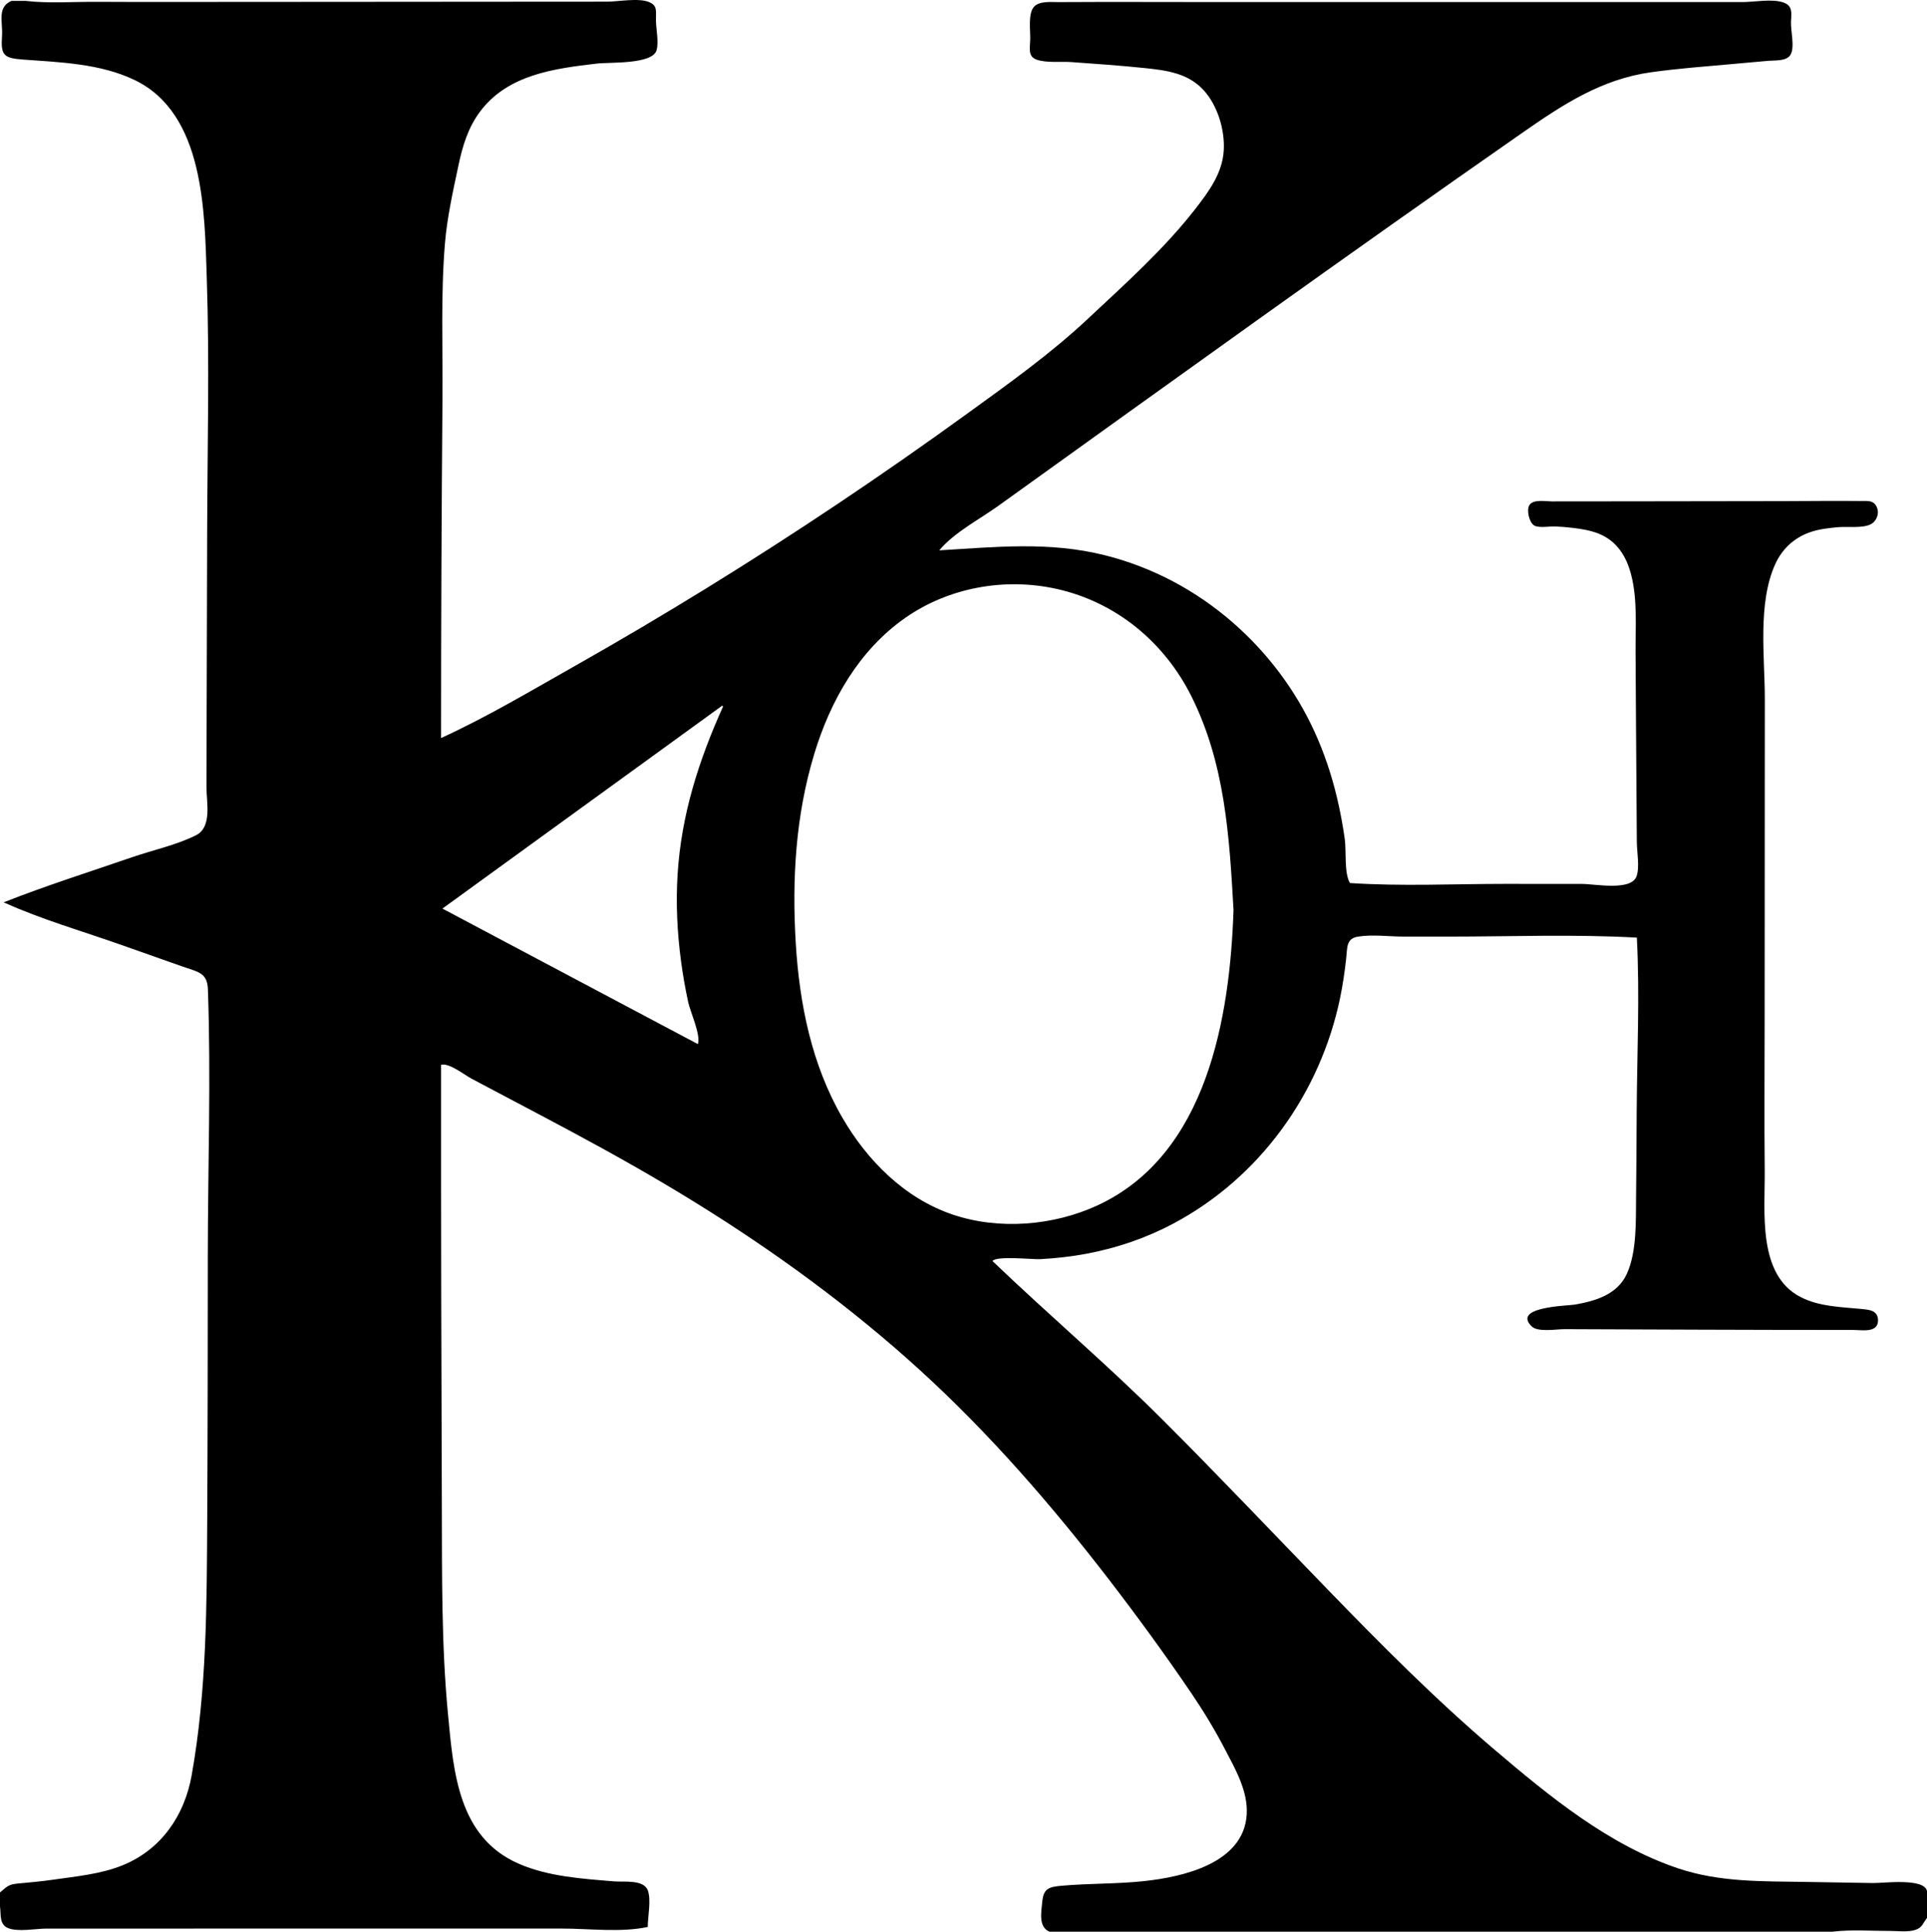 <?xml version="1.0" encoding="UTF-8"?><svg id="Layer_1" xmlns="http://www.w3.org/2000/svg" viewBox="0 0 801.12 802.92"><defs><style>.cls-1{stroke-width:0px;}</style></defs><path class="cls-1" d="m10.56.36c9.72,1.14,19.96.34,29.75.4,11.31.07,22.61.06,33.92.05,21.71-.01,43.41-.03,65.12-.04,21.71-.01,43.41-.03,65.12-.05,10.63,0,21.26-.01,31.9-.02,5.32,0,10.63,0,15.95-.01,4.78,0,13.18-1.68,17.6.2,3.53,1.5,2.72,3.86,2.78,7.7.05,3.46,1.25,9.08.23,12.36-1.83,5.89-19.5,4.85-24.75,5.47-17.83,2.09-36.95,4.54-48.53,19.87-5.05,6.69-7.37,14.43-9.07,22.53-2.27,10.75-4.71,21.54-5.61,32.5-1.76,21.38-.85,43.18-1.02,64.62-.38,46.94-.58,93.89-.58,140.83,18.92-8.65,37.14-19.51,55.24-29.74,18.53-10.47,36.86-21.3,54.98-32.46,37.09-22.85,73.3-47.13,108.58-72.69,17.2-12.46,34.57-24.82,50.09-39.36,15.34-14.36,31.86-29.14,44.75-45.77,5.63-7.26,11.23-14.84,11.75-24.33.47-8.49-2.57-18.61-8.38-24.95-6.5-7.1-15.47-8.24-24.53-9.18-10.14-1.05-20.32-1.76-30.49-2.49-4.28-.31-10.36.43-14.37-1-3.8-1.36-2.77-4.82-2.69-8.48.08-3.53-.89-10.28,1.33-13.21,2.13-2.81,7.16-2.22,10.25-2.23,21.63-.13,43.26-.02,64.89-.02,45.65,0,91.3,0,136.94,0,22.23,0,44.47,0,66.7,0,5.33,0,10.67,0,16,0,5.04,0,12.38-1.5,17.12.21,3.87,1.4,3.21,4.51,3.05,8.01-.17,3.6,1.68,10.6-.22,13.71-1.67,2.72-6.33,2.24-9.08,2.48-5.19.45-10.37.92-15.56,1.39-11.1,1-22.26,1.83-33.3,3.37-20.6,2.87-36.61,13.38-53.35,25.04-73.19,51-145.61,103.2-218.08,155.22-7.88,5.66-18.26,10.99-24.51,18.47,23.48-1.39,45.59-3.78,68.79,2.02,19.83,4.96,38.07,14.69,53.43,28.14,14.32,12.53,25.9,27.93,33.81,45.25,3.99,8.74,7.06,17.89,9.29,27.23,1.37,5.73,2.45,11.54,3.27,17.38.69,4.89-.33,14.11,2.15,18.26,21.31,1.4,42.98.36,64.34.35,10.72,0,21.44,0,32.17.02,5.36,0,20.42,3.07,22.64-3.19,1.36-3.83.13-10.12.11-14.17-.04-5.31-.07-10.61-.11-15.92-.08-11.47-.17-22.93-.24-34.4-.06-9.42-.1-18.84-.17-28.26-.08-10.63.85-22.09-1.81-32.47-1.97-7.7-5.9-14.11-13.5-17.17-3.43-1.38-7.16-1.97-10.81-2.42-2.44-.3-4.91-.48-7.37-.59-2.21-.1-6.7.75-8.65-.4-2.06-1.22-3.24-6.26-2.04-8.38,1.5-2.65,6.86-1.63,9.3-1.63,10.94-.01,21.88-.02,32.82-.03,21.16-.03,42.32-.06,63.48-.09,10.58-.02,21.16-.16,31.74-.05,3.11.03,5.83-.54,7.17,2.65,1.16,2.77-.27,5.96-2.73,7.11-3.53,1.65-9.76.77-13.64,1.14-3.92.37-7.86.81-11.59,2.14-6.53,2.32-11.49,6.96-14.33,13.27-7.36,16.34-4.29,38.58-4.3,55.97-.03,43.86-.07,87.72-.07,131.59,0,21.48-.19,42.97.03,64.45.17,16.98-3.16,43.32,14.95,52.58,7.75,3.97,16.5,4.08,24.97,4.91,3.29.33,7.14.46,7.18,4.72.04,5.39-6.72,4.03-10.23,4.03-21.28,0-42.56-.05-63.83-.12-12.52-.04-25.04-.09-37.56-.14-6.26-.02-12.52-.05-18.78-.07-3.23-.01-10.97,1.34-13.51-1.1-8.55-8.23,14.99-8.62,17.71-9.09,8.66-1.49,17.78-4.13,21.75-12.76,4.29-9.33,3.73-22.43,3.86-32.5.14-11.46.19-22.93.25-34.39.13-24.2,1.33-48.73.07-72.9-26-1.46-52.31-.42-78.35-.42-6.13,0-12.26,0-18.4,0-6.11,0-13.1-.96-19.12,0-5.03.8-4.46,4.55-4.96,9.02-.61,5.52-1.4,11-2.53,16.45-8.24,39.66-33.32,74.63-69.29,93.79-11.29,6.01-23.5,10.18-36.06,12.54-6.36,1.2-12.79,1.91-19.25,2.27-3.34.18-18.11-1.51-19.93.77,23.31,22.34,47.91,43.18,70.79,66.03,23.11,23.08,45.57,46.8,68.31,70.24,22.38,23.08,45.02,45.9,69.53,66.75,22.86,19.45,47.52,39.71,76.37,49.41,17.29,5.81,34.9,5.36,52.91,5.65,9.39.15,18.77.31,28.16.47,4.34.07,21.46-2.26,22.48,3.43v11.04c-1.73,2.13-1.89,4.03-4.87,5-3.12,1.02-7.1.43-10.35.44-7.94.01-16.25-.66-24.14.32h-325.44c-4.78-1.97-3.43-8.25-3.04-12.5.51-5.63,2.97-6.16,8.32-6.63,11.29-.99,22.68-.69,33.96-1.9,16.34-1.75,41.48-7.44,42.71-27.69.59-9.69-4.72-18.85-9.05-27.15-4.23-8.11-8.96-15.92-14.1-23.48-10.88-16-22.3-31.66-34.1-47-23.88-31.01-49.63-60.68-78.59-87.07-28.79-26.24-60.45-49.32-93.56-69.79-16.96-10.48-34.34-20.26-51.91-29.67-9.09-4.87-18.21-9.66-27.32-14.48-4.57-2.42-9.15-4.84-13.72-7.26-2.81-1.49-9.27-6.65-12.58-5.71,0,31.72-.02,63.45.06,95.17.07,29.47.15,58.94.26,88.41.1,28.86-.19,57.55,2.55,86.31,2.29,24.01,4.2,51.12,29.33,62.14,12.31,5.4,26.53,6.28,39.76,7.38,4,.33,12.22-.86,13.96,3.69,1.51,3.96,0,10.96,0,15.25-11.24,2.4-24.28.66-35.73.67-11.61,0-23.22,0-34.83,0-24.11,0-48.22,0-72.33,0-24.11,0-48.22,0-72.33.01-11.61,0-23.22,0-34.83,0-4.2,0-11.9,1.49-15.92-.22C-.37,799.88.47,795.78,0,792.36c0-1.92,0-3.84,0-5.76,2.92-2.38,3.31-3.31,7.43-3.7,4.9-.46,9.77-.88,14.64-1.59,9.64-1.4,19.87-2.31,28.96-6.02,15.98-6.52,25.65-20.62,28.63-37.27,6.33-35.37,6.29-70.97,6.49-106.76.2-36.49.21-72.99.24-109.48.03-36.79,1.36-73.86.04-110.62-.25-6.95-4.25-7.19-10.43-9.37-8.36-2.95-16.73-5.9-25.09-8.86-16.37-5.79-33.57-10.71-49.38-17.87,17.56-6.94,35.66-12.64,53.51-18.79,8.55-2.94,18.37-5.03,26.44-9.09,6.82-3.43,4.33-13.77,4.35-20.19.09-35.31.19-70.61.29-105.92.1-35.07,1.01-70.26-.15-105.31-.92-27.78-.94-68.49-29.99-82.49-14.18-6.83-30.87-7.39-46.3-8.5C1.34,24.18.3,22.83.84,14.95,1.24,9.13-1.35,3.02,4.8.36h5.76Zm502.25,377.78c-1.71-30.56-3.54-60.73-17.46-88.64-11.23-22.5-31.22-39.14-55.94-44.69-21.58-4.84-44.98-.67-63.15,12.07-19.23,13.48-31.08,34.44-37.76,56.54-7.75,25.65-9.28,52.08-7.67,78.69,1.52,25.13,6.61,50.44,19.37,72.46,10.36,17.88,25.93,33.53,45.83,40.26,19.25,6.52,41.95,4.67,60.31-3.84,45.51-21.11,54.99-78.11,56.48-122.86Zm-212.21-84.47l-.34-.37c-38.67,28.04-77.33,56.08-116.33,84.36,35.66,18.91,70.92,37.61,106.21,56.33,1.25-3.92-3.11-13.21-4.02-17.39-1.22-5.63-2.22-11.3-2.98-17.01-1.61-11.99-2.19-24.09-1.44-36.17,1.55-24.77,8.78-47.29,18.9-69.75Z"/></svg>